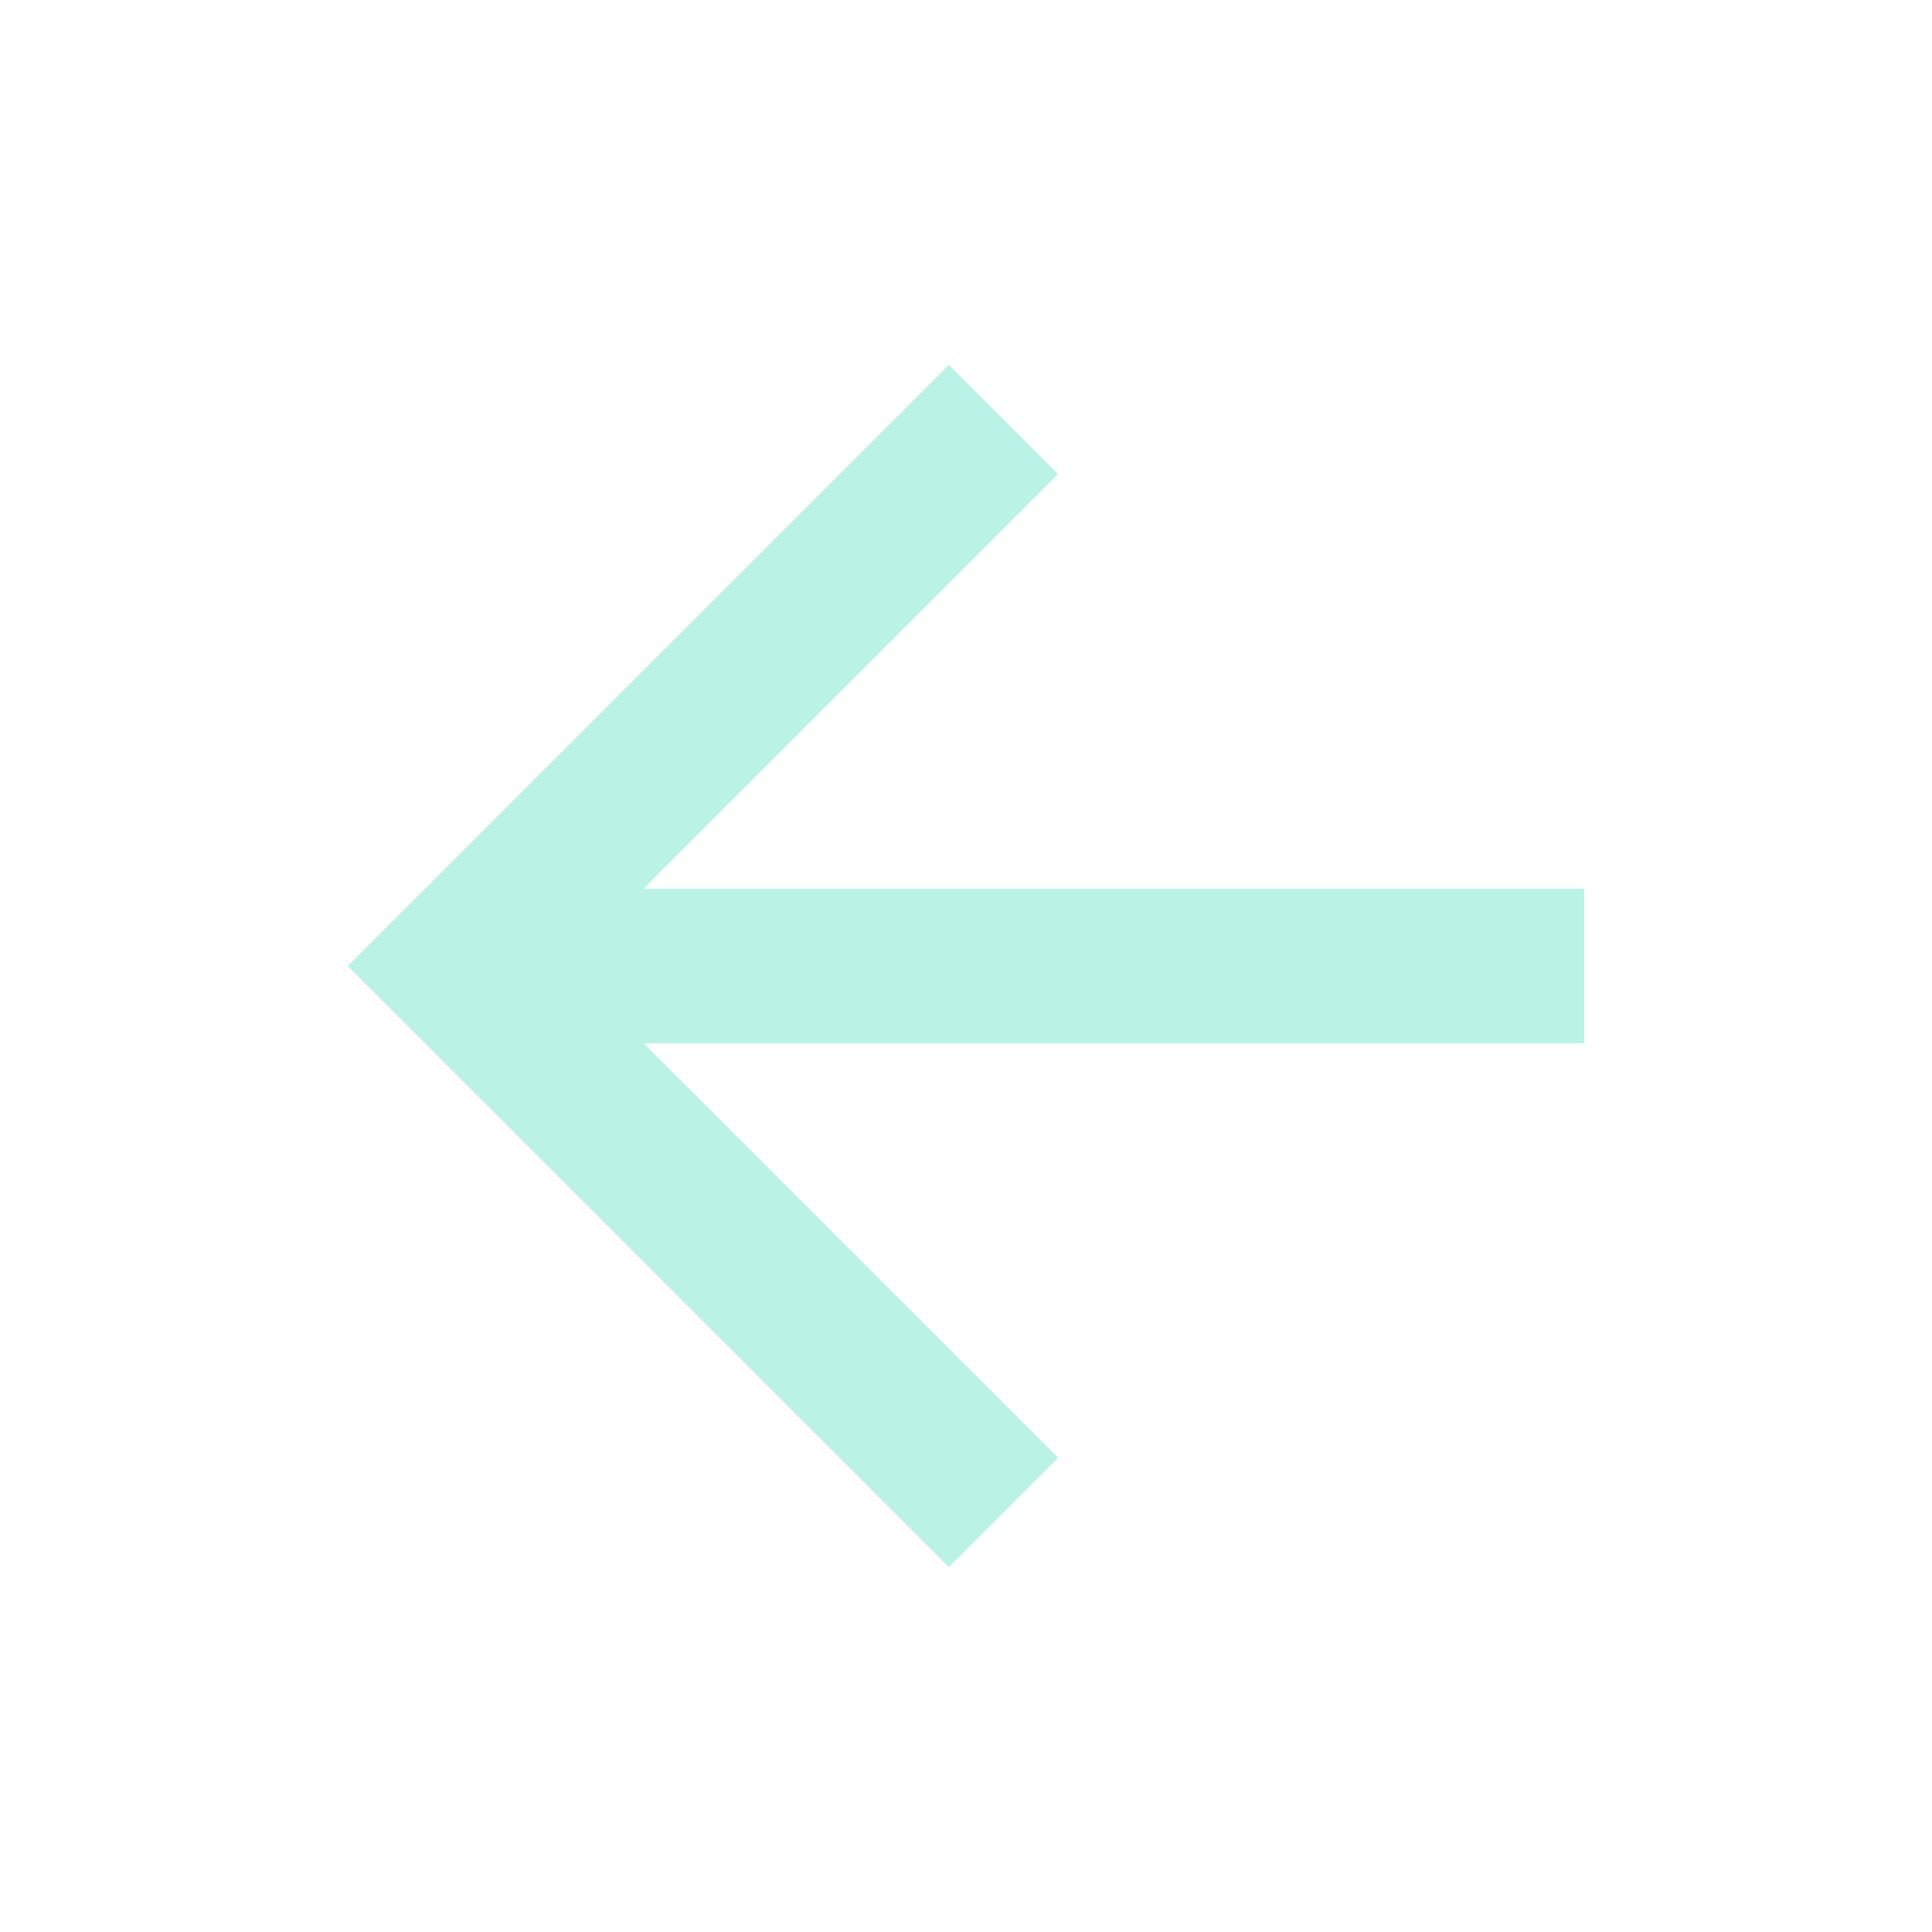 <svg width="25" height="25" viewBox="0 0 25 25" fill="none" xmlns="http://www.w3.org/2000/svg">
<g id="arrow-left-line">
<path id="Vector" d="M8.328 11.5H20.5V13.5H8.328L13.692 18.864L12.278 20.278L4.5 12.5L12.278 4.722L13.692 6.136L8.328 11.5Z" fill="#BAF3E6"/>
</g>
</svg>
